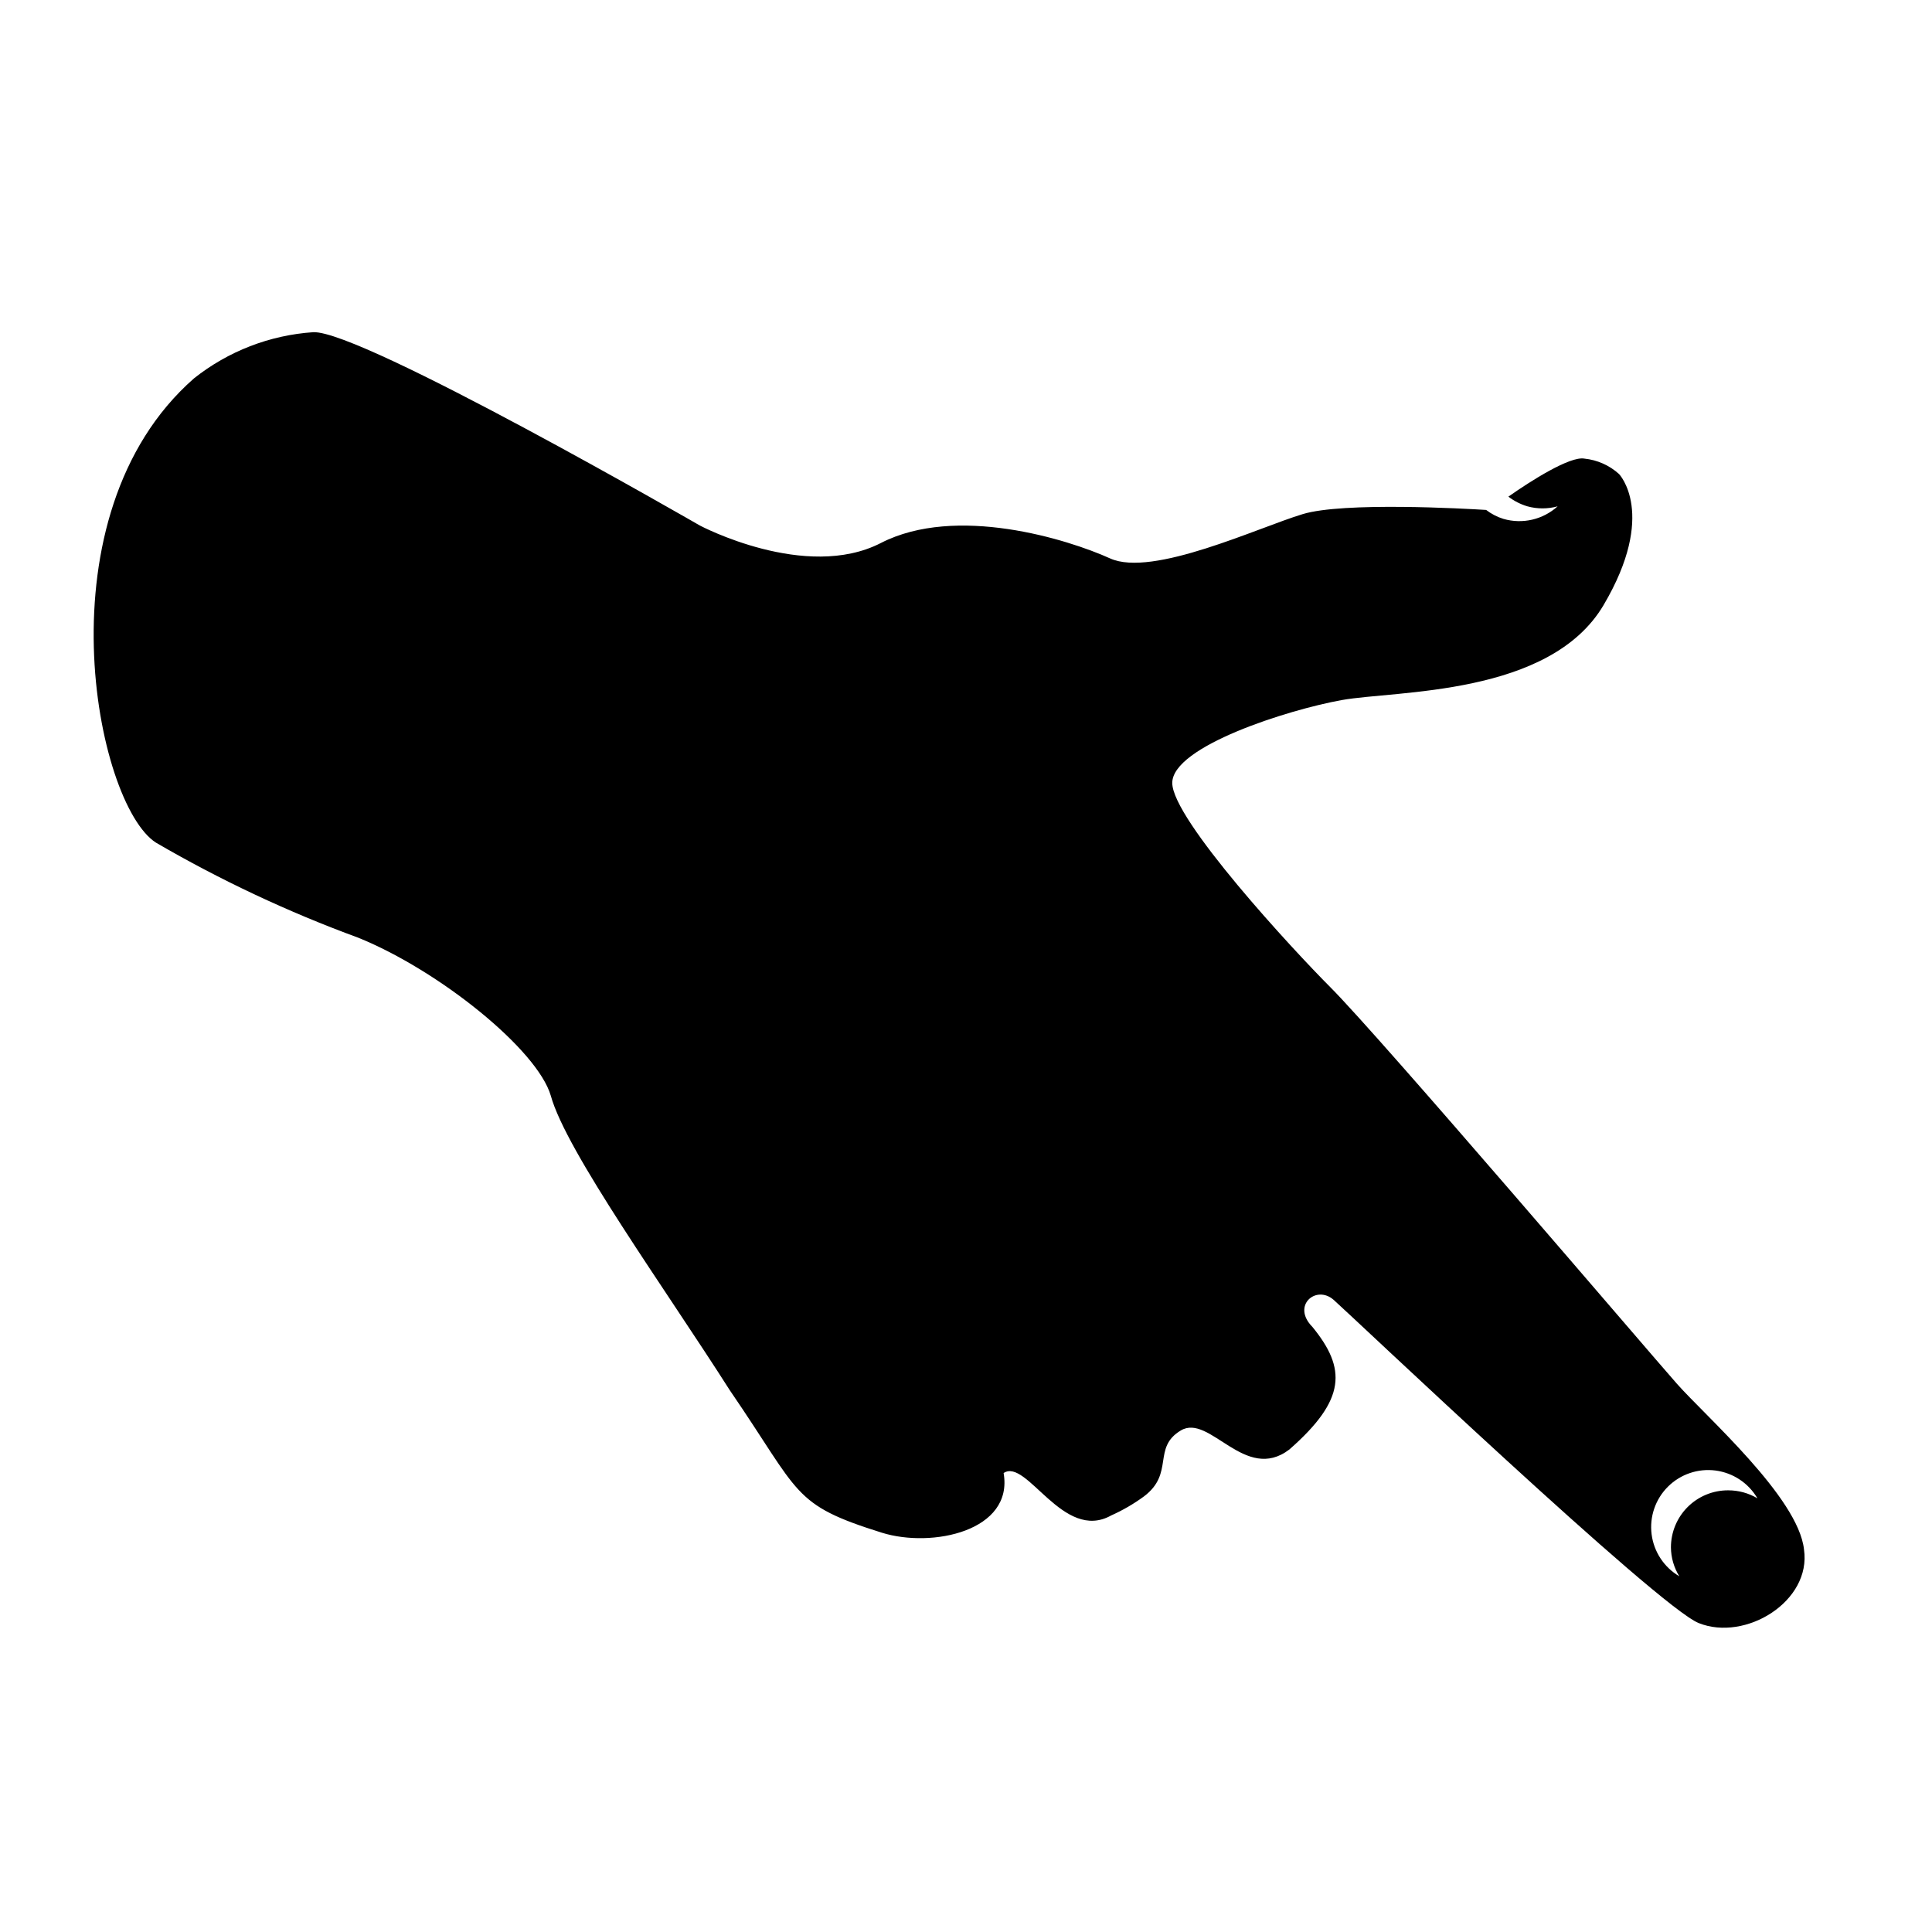 <?xml version="1.0" encoding="UTF-8"?>
<!-- Uploaded to: ICON Repo, www.iconrepo.com, Generator: ICON Repo Mixer Tools -->
<svg fill="#000000" width="800px" height="800px" version="1.1" viewBox="144 144 512 512" xmlns="http://www.w3.org/2000/svg">
 <path d="m622.08 554.62c-1.512-13.805-26.047-35.266-33.703-43.934-7.66-8.664-78.598-91.844-91.848-105.09-9.723-9.723-41.867-44.438-41.867-54.109s30.633-19.398 44.941-21.965c14.309-2.57 55.117-1.008 69.375-25.191 14.258-24.184 4.082-34.711 4.082-34.711-2.543-2.305-5.758-3.734-9.172-4.082-3.777-0.707-14.055 5.793-20.152 10.078 1.512 1.152 3.219 2.023 5.039 2.566 2.621 0.723 5.391 0.723 8.012 0-3.887 3.527-9.32 4.785-14.359 3.328-1.656-0.512-3.207-1.316-4.586-2.371-5.543-0.352-37.887-2.168-48.617 1.109-11.738 3.527-39.801 16.828-51.035 11.738-11.234-5.09-40.859-14.309-60.758-4.082-19.902 10.227-47.961-4.637-47.961-4.637-0.004 0.004-89.633-51.738-102.43-51.234-11.543 0.773-22.582 5.043-31.637 12.242-41.363 36.273-26.047 112.8-10.078 123.03 17.098 9.953 35.035 18.383 53.605 25.191 21.41 8.664 47.457 29.625 51.035 41.867 4.082 14.812 30.23 51.035 47.457 78.09 18.895 27.559 16.324 30.23 40.305 37.734 13.301 4.133 34.914-0.453 32.242-15.82 6.144-4.082 15.77 18.391 28.516 11.234h0.004c3.059-1.367 5.965-3.055 8.668-5.035 8.16-6.144 2.117-12.898 9.773-17.48 7.656-4.586 17.027 14.008 28.766 5.039 15.113-13.25 15.113-21.461 6.098-32.496-5.594-5.644 1.008-11.234 5.644-7.152 4.637 4.082 86 81.367 96.73 85.648 12.391 4.981 29.926-5.75 27.91-19.504zm-20.152-15.668c-4.008 0-7.852 1.594-10.688 4.426-2.836 2.836-4.426 6.68-4.426 10.688 0.02 2.707 0.789 5.359 2.215 7.66-4.035-2.371-6.746-6.481-7.336-11.125-0.59-4.644 1.004-9.301 4.32-12.609 3.312-3.305 7.973-4.891 12.617-4.289 4.641 0.605 8.742 3.324 11.105 7.367-2.332-1.387-4.996-2.117-7.707-2.117z"/>
</svg>